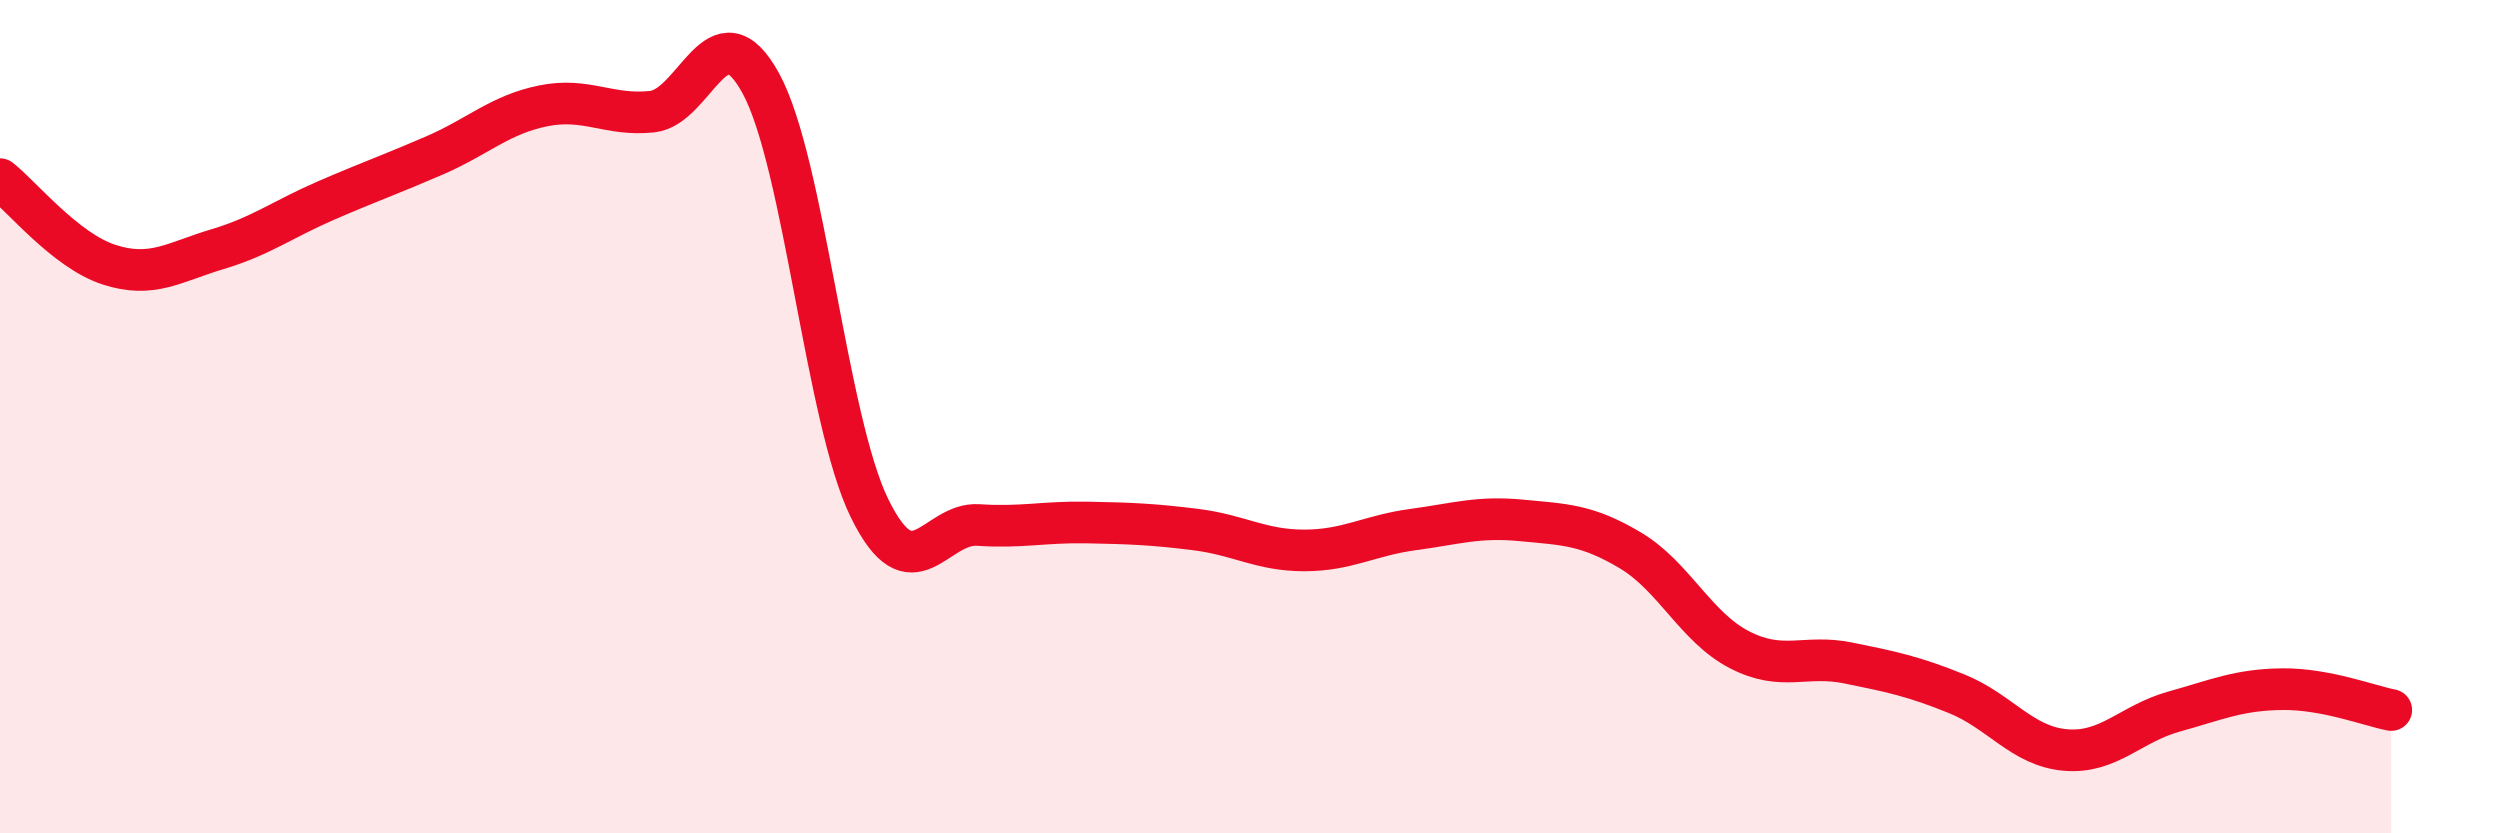 
    <svg width="60" height="20" viewBox="0 0 60 20" xmlns="http://www.w3.org/2000/svg">
      <path
        d="M 0,4.3 C 0.52,4.71 1.57,6.01 2.61,6.35 C 3.65,6.69 4.18,6.29 5.22,5.98 C 6.26,5.67 6.79,5.26 7.83,4.81 C 8.87,4.36 9.39,4.18 10.43,3.73 C 11.47,3.28 12,2.75 13.04,2.54 C 14.08,2.33 14.61,2.79 15.65,2.68 C 16.69,2.57 17.22,0.1 18.26,2 C 19.3,3.9 19.83,10.08 20.87,12.2 C 21.91,14.32 22.44,12.53 23.48,12.6 C 24.52,12.67 25.05,12.52 26.09,12.54 C 27.13,12.56 27.66,12.58 28.7,12.71 C 29.74,12.84 30.26,13.21 31.3,13.21 C 32.34,13.21 32.87,12.85 33.91,12.71 C 34.95,12.57 35.48,12.39 36.52,12.49 C 37.56,12.59 38.09,12.59 39.13,13.21 C 40.17,13.83 40.7,15.05 41.74,15.59 C 42.78,16.13 43.31,15.7 44.35,15.91 C 45.39,16.12 45.92,16.23 46.96,16.65 C 48,17.07 48.53,17.91 49.57,18 C 50.61,18.09 51.13,17.37 52.17,17.08 C 53.21,16.79 53.74,16.55 54.78,16.54 C 55.82,16.53 56.87,16.94 57.39,17.04L57.39 20L0 20Z"
        fill="#EB0A25"
        opacity="0.1"
        stroke-linecap="round"
        stroke-linejoin="round"
      />
      <path
        d="M 0,4.3 C 0.52,4.71 1.57,6.01 2.61,6.35 C 3.65,6.69 4.18,6.29 5.22,5.98 C 6.26,5.67 6.79,5.26 7.83,4.81 C 8.87,4.36 9.39,4.18 10.43,3.73 C 11.47,3.28 12,2.75 13.04,2.54 C 14.08,2.33 14.61,2.79 15.65,2.68 C 16.69,2.57 17.22,0.1 18.26,2 C 19.3,3.9 19.83,10.08 20.87,12.2 C 21.91,14.32 22.44,12.53 23.48,12.6 C 24.52,12.67 25.05,12.52 26.09,12.54 C 27.13,12.56 27.66,12.58 28.7,12.71 C 29.74,12.84 30.26,13.21 31.3,13.21 C 32.34,13.21 32.87,12.85 33.91,12.71 C 34.95,12.57 35.48,12.39 36.52,12.49 C 37.56,12.59 38.09,12.59 39.13,13.21 C 40.17,13.83 40.7,15.05 41.74,15.59 C 42.78,16.13 43.31,15.7 44.35,15.91 C 45.39,16.12 45.92,16.23 46.96,16.65 C 48,17.07 48.53,17.91 49.57,18 C 50.61,18.09 51.13,17.37 52.17,17.08 C 53.21,16.79 53.74,16.55 54.78,16.54 C 55.82,16.53 56.87,16.94 57.39,17.04"
        stroke="#EB0A25"
        stroke-width="1"
        fill="none"
        stroke-linecap="round"
        stroke-linejoin="round"
      />
    </svg>
  